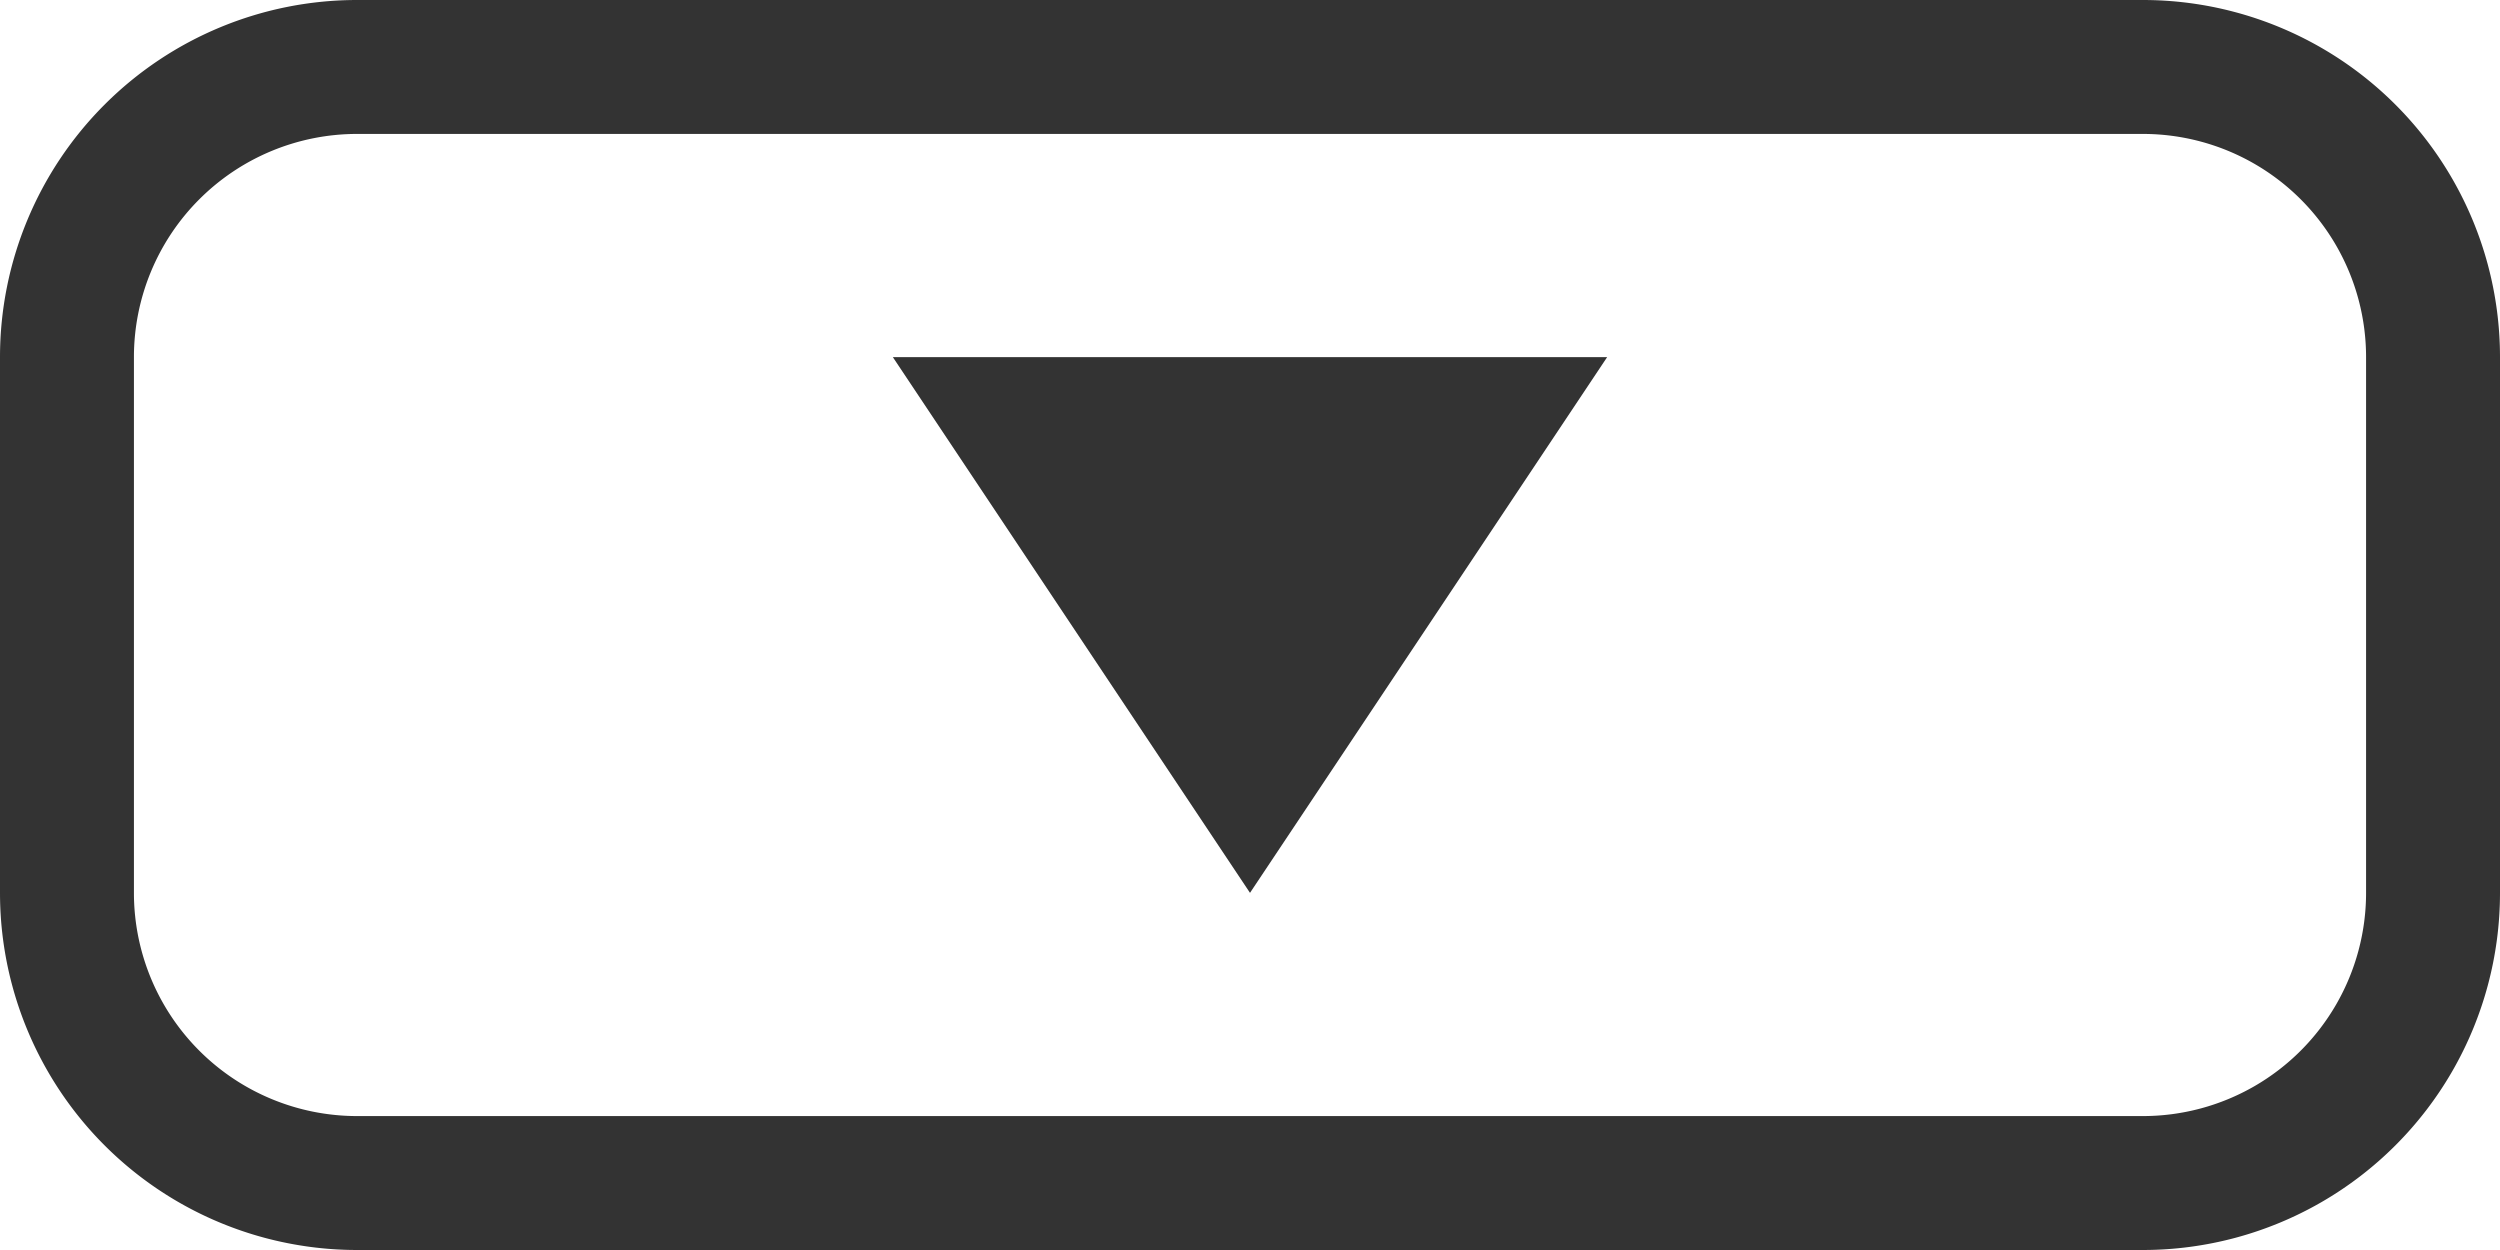 <svg xmlns="http://www.w3.org/2000/svg" viewBox="0 0 56 28"><defs><style>.cls-1{fill:#333;}</style></defs><g id="レイヤー_2" data-name="レイヤー 2"><g id="レイヤー_1-2" data-name="レイヤー 1"><path class="cls-1" d="M48,3a5,5,0,0,1,5,5V20a5,5,0,0,1-5,5H8a5,5,0,0,1-5-5V8A5,5,0,0,1,8,3H48m0-3H8A8,8,0,0,0,0,8V20a8,8,0,0,0,8,8H48a8,8,0,0,0,8-8V8a8,8,0,0,0-8-8Z"/><polygon class="cls-1" points="28 20 20 8 36 8 28 20"/></g></g></svg>
